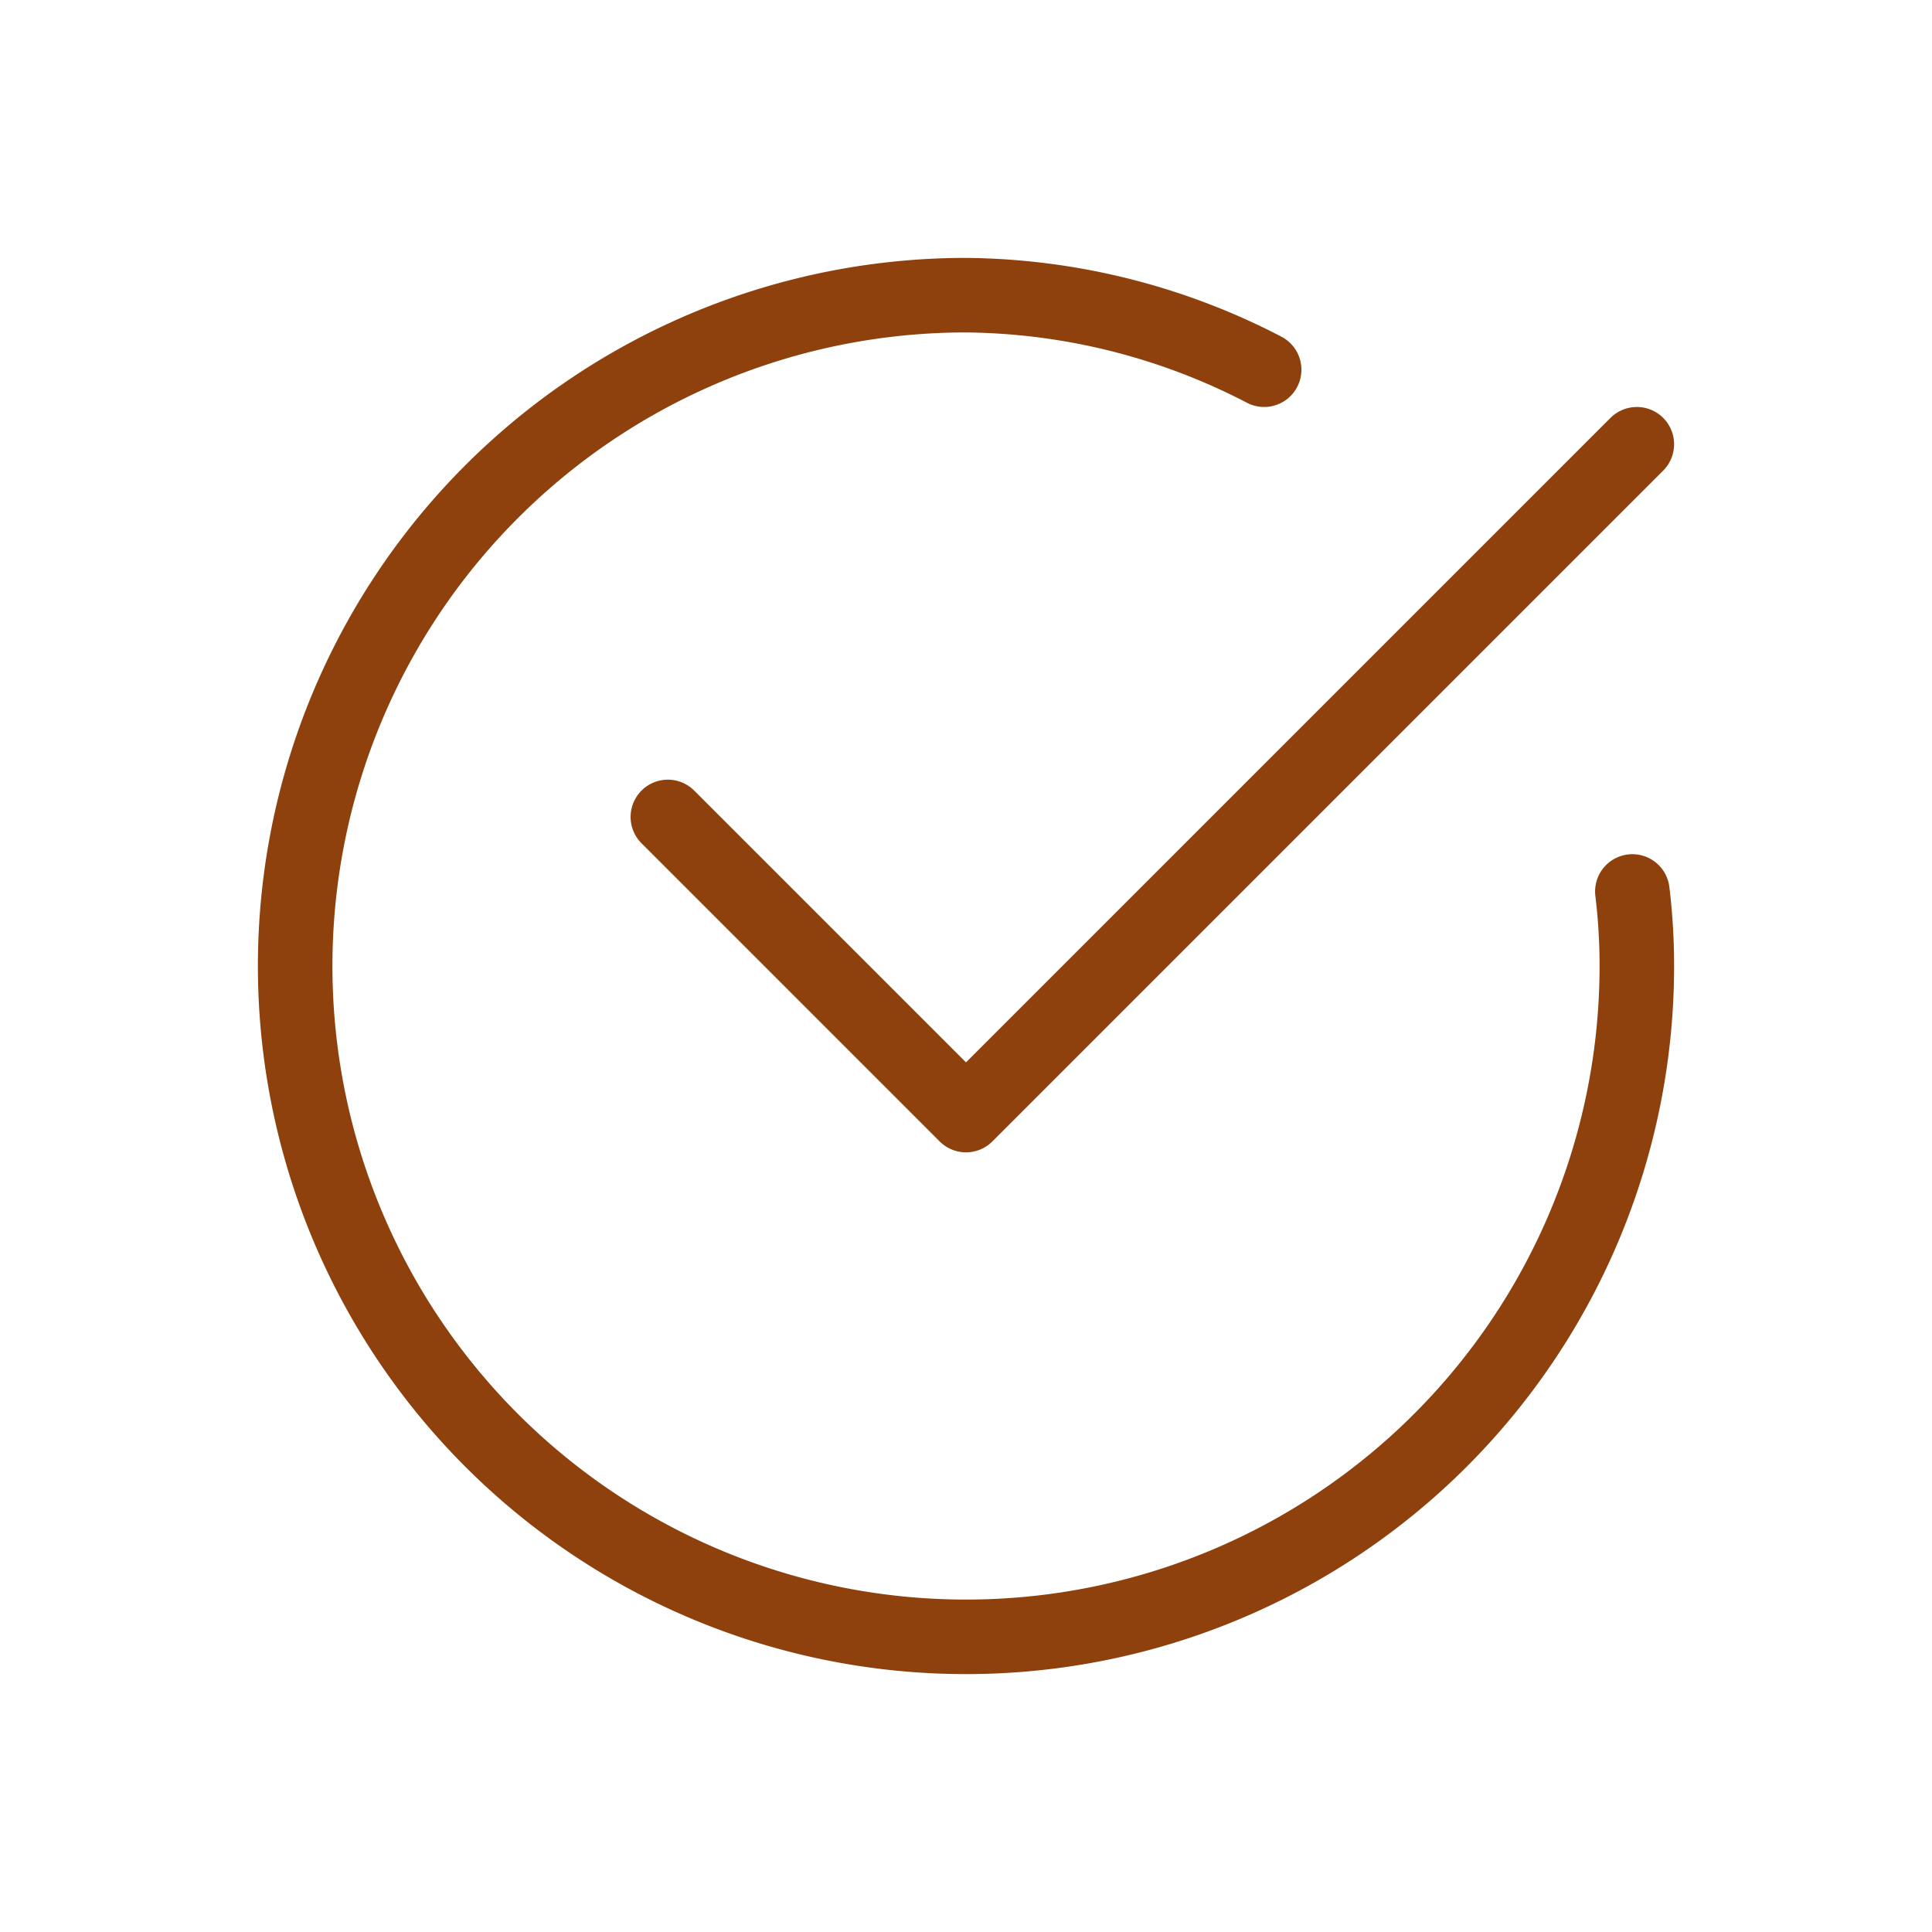 <!-- Uploaded to: SVG Repo, www.svgrepo.com, Transformed by: SVG Repo Mixer Tools -->
<svg fill="#8e410c" width="800px" height="800px" viewBox="-0.96 -0.96 25.92 25.92" id="check-mark-circle-2" xmlns="http://www.w3.org/2000/svg" class="icon line">

<g id="SVGRepo_bgCarrier" stroke-width="0"/>

<g id="SVGRepo_tracerCarrier" stroke-linecap="round" stroke-linejoin="round"/>

<g id="SVGRepo_iconCarrier">

<path id="primary" d="M20.94,11A8.26,8.26,0,0,1,21,12a9,9,0,1,1-9-9,8.83,8.83,0,0,1,4,1" style="fill: none; stroke: #8e410c; stroke-linecap: round; stroke-linejoin: round; stroke-width: 1;"/>

<polyline id="primary-2" data-name="primary" points="21 5 12 14 8 10" style="fill: none; stroke: #8e410c; stroke-linecap: round; stroke-linejoin: round; stroke-width: 1;"/>

</g>

</svg>